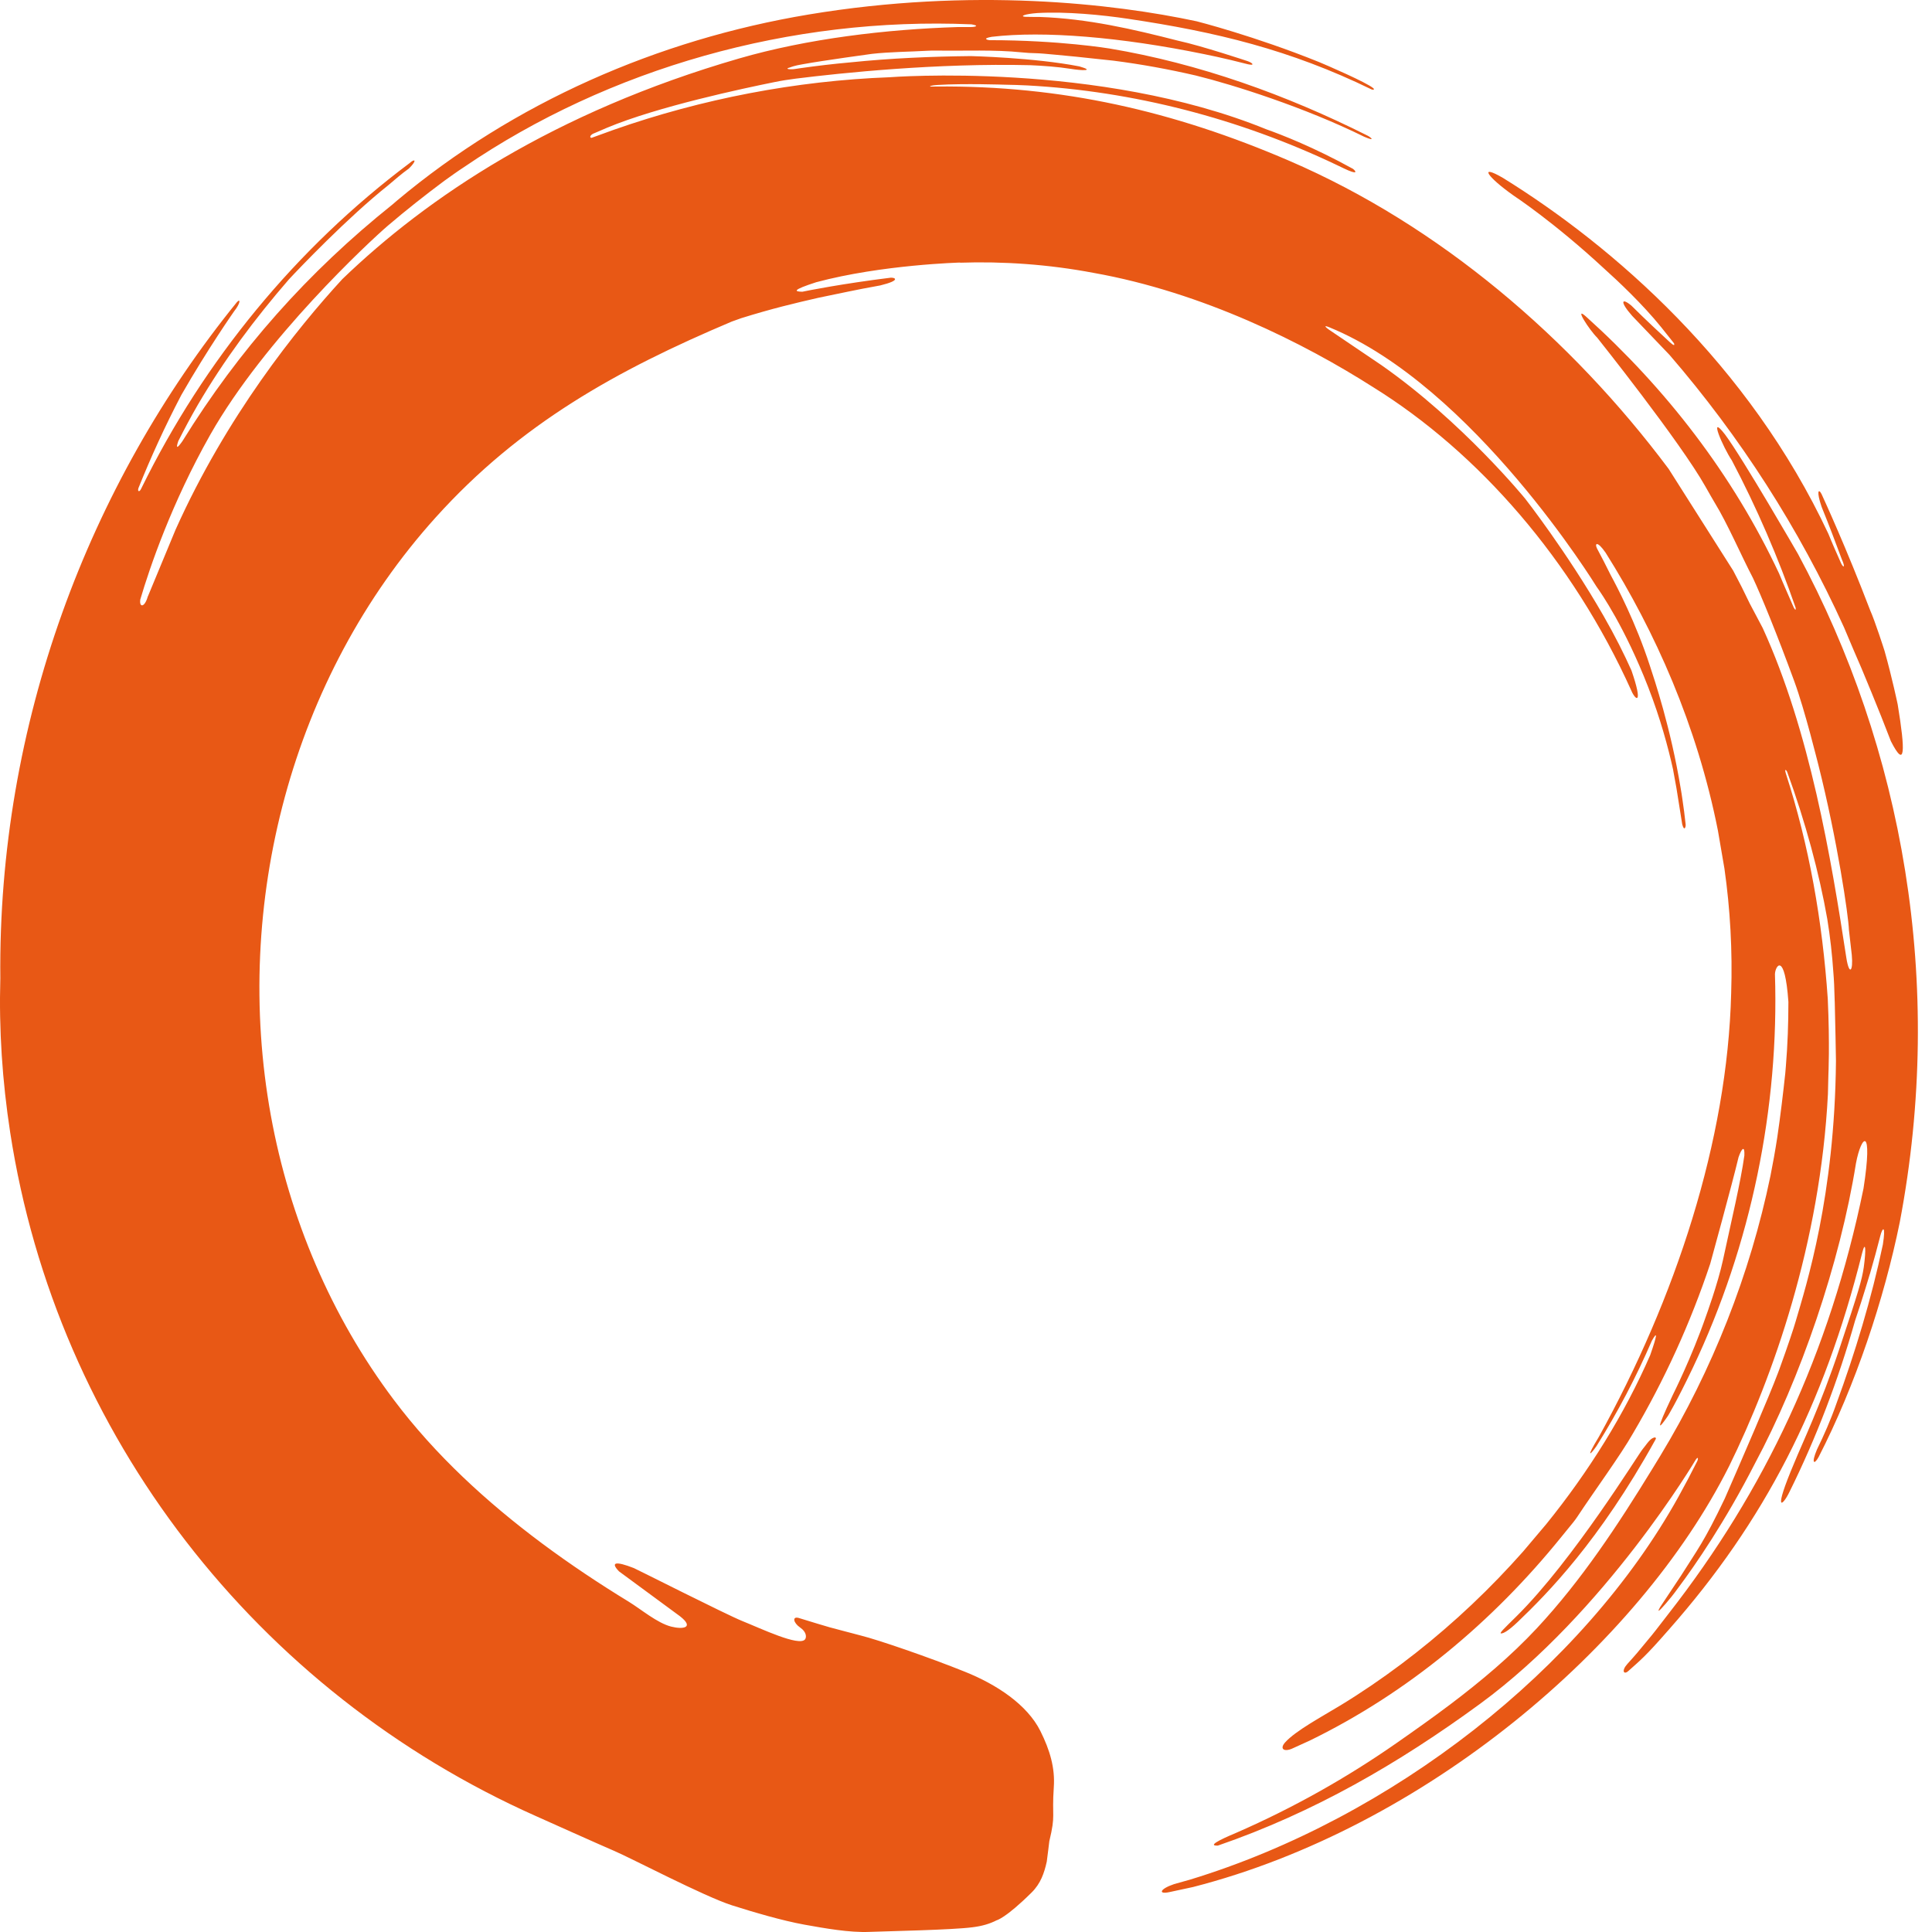 <svg width="100" height="100" viewBox="0 0 100 100" fill="none" xmlns="http://www.w3.org/2000/svg">
<g clip-path="url(#clip0_339_2)">
<path d="M78.354 10.13C78.354 10.13 80.417 11.48 83.04 13.912C83.736 14.536 85.013 15.732 85.985 16.938L86.647 17.77C86.698 17.922 86.6 17.863 86.439 17.719C85.874 17.197 85.204 16.577 84.448 15.826C83.927 15.384 83.825 15.609 84.487 16.356L86.409 18.364C90.063 22.595 93.123 27.349 95.445 32.471C95.793 33.299 96.094 34.003 96.353 34.597C96.357 34.606 97.244 36.715 97.873 38.366C98.624 39.834 98.624 38.901 98.225 36.465C98.225 36.465 97.936 35.077 97.546 33.698C97.533 33.647 97.036 32.11 96.803 31.597C95.538 28.295 94.439 25.914 94.282 25.57C94.121 25.26 94.015 25.439 94.282 26.22L94.324 26.33C94.672 27.183 95.004 28.066 95.33 28.944C95.53 29.39 95.419 29.403 95.301 29.169C95.076 28.66 94.847 28.151 94.638 27.633C90.509 18.826 83.494 12.74 77.802 9.214C76.529 8.471 76.941 9.133 78.354 10.13ZM93.068 28.681C98.467 38.706 100.695 50.839 98.331 63.266C97.52 67.251 96.026 71.728 94.133 75.412C93.913 75.82 93.73 75.777 94.044 75.03C94.409 74.284 94.753 73.507 95.05 72.658C96.014 70.044 96.879 67.179 97.457 64.416C97.614 63.414 97.448 63.495 97.325 63.966C97.159 64.624 96.977 65.282 96.786 65.94L96.778 65.957C96.633 66.441 96.485 66.924 96.332 67.404L96.018 68.359C95.148 71.436 94.015 74.411 92.623 77.22C92.258 77.976 91.752 78.353 92.869 75.722C93.276 74.716 94.214 72.79 95.211 69.802C96.209 66.814 96.374 66.233 96.468 65.596C96.599 64.641 96.557 64.191 96.387 64.845C94.397 72.798 91.311 78.757 86.401 84.325C86.358 84.376 86.333 84.406 86.337 84.397C85.149 85.759 84.894 85.942 84.275 86.498C84.05 86.697 83.905 86.485 84.241 86.116C84.648 85.666 84.746 85.556 85.497 84.639C85.794 84.274 85.972 84.024 86.363 83.527C91.341 77.148 94.698 70.073 96.455 61.513C96.96 58.266 96.349 58.703 96.064 60.214C95.241 65.371 93.183 71.38 90.827 75.765C89.304 78.748 87.742 81.014 86.872 82.177C86.613 82.538 86.388 82.81 86.214 83.009C86.112 83.128 85.959 83.289 85.959 83.289C85.815 83.434 85.815 83.383 85.925 83.188L87.003 81.566C87.848 80.221 88.2 79.818 89.274 77.564C90.182 75.484 91.574 72.276 92.028 71.062C92.067 70.965 92.1 70.871 92.1 70.871C92.555 69.619 92.865 68.673 92.937 68.414C93.497 66.508 94.965 61.92 95.029 54.918C95.029 54.918 94.991 52.626 94.965 51.811V51.858C94.948 51.132 94.923 50.661 94.897 50.368C94.834 49.434 94.732 48.497 94.579 47.563C94.163 45.199 93.454 42.555 92.499 39.941C92.393 39.762 92.385 39.881 92.432 40.026C93.645 43.764 94.329 47.699 94.605 51.697C94.715 54.078 94.638 55.61 94.638 55.61C94.634 55.864 94.613 56.581 94.613 56.632C94.218 64.335 91.765 71.283 89.499 75.888L89.49 75.905C84.809 85.225 73.707 94.608 61.751 97.672L60.525 97.936C59.926 98.063 60.028 97.77 60.775 97.52L61.594 97.29C72.026 94.112 81.928 86.396 86.88 77.466C87.207 76.877 87.521 76.282 87.823 75.68C87.912 75.527 87.912 75.349 87.772 75.552C87.772 75.552 83.103 83.438 76.601 88.195C72.374 91.285 68.003 93.815 63.033 95.529C62.328 95.55 63.67 95.003 64.052 94.837C66.938 93.573 69.7 92.024 72.285 90.22C73.215 89.571 74.152 88.909 75.069 88.217C76.665 87.011 78.201 85.721 79.547 84.278C81.868 81.787 83.748 78.927 85.522 76.032C85.662 75.807 85.798 75.582 85.934 75.357C88.637 70.901 90.585 65.952 91.638 60.864C91.761 60.253 91.884 59.565 91.99 58.878C92.156 57.766 92.304 56.497 92.406 55.55L92.436 55.19C92.529 54.078 92.567 52.957 92.567 51.854C92.381 49.231 91.888 49.978 91.871 50.419C92.092 57.324 90.645 64.437 87.615 70.808C86.745 72.628 86.329 73.29 86.329 73.29C85.879 73.944 85.62 74.241 86.579 72.212C86.579 72.212 87.555 70.277 88.298 68.134C88.298 68.134 88.913 66.457 89.181 65.218C89.614 63.198 90.093 61.203 90.288 59.811C90.314 59.264 90.148 59.434 89.987 59.896C89.669 61.246 88.523 65.405 88.523 65.405C87.504 68.465 86.155 71.427 84.512 74.211C83.897 75.298 82.496 77.212 81.643 78.506C81.575 78.608 81.507 78.701 81.431 78.795L80.816 79.55C77.263 83.947 72.871 87.618 67.791 90.093C67.791 90.093 67.362 90.288 66.887 90.504C66.462 90.695 66.212 90.521 66.526 90.177C67.073 89.575 68.465 88.828 69.378 88.272C70.46 87.614 71.504 86.901 72.519 86.141C74.568 84.605 76.474 82.878 78.21 80.998C78.418 80.773 78.626 80.543 78.829 80.314L80.031 78.892C82.246 76.155 84.092 73.18 85.416 70.137C85.785 69.08 85.802 68.86 85.501 69.394C84.69 71.274 83.731 73.099 82.636 74.848C82.339 75.281 82.034 75.561 82.751 74.381C86.728 67.204 89.414 59.035 89.605 51.412C89.677 49.201 89.554 47.045 89.257 44.961L88.918 42.984C87.844 37.564 85.671 32.679 83.107 28.609C82.674 27.981 82.53 28.121 82.657 28.38C82.899 28.834 83.137 29.292 83.366 29.759C83.702 30.379 84.669 32.225 85.391 34.44C85.624 35.149 86.473 37.653 86.991 40.798C87.02 40.955 87.05 41.154 87.08 41.362C87.144 41.791 87.203 42.232 87.25 42.682C87.258 42.818 87.173 43.047 87.071 42.665L86.774 40.802L86.613 39.919C86.609 39.877 86.6 39.839 86.6 39.839C86.346 38.689 85.938 37.178 85.31 35.565C84.105 32.471 82.874 30.693 82.632 30.358C82.632 30.358 76.283 20.002 68.809 16.942C68.436 16.789 68.669 16.98 68.771 17.052C68.873 17.125 71.5 18.898 71.5 18.898C75.697 21.831 78.94 25.808 78.94 25.808C78.94 25.808 81.091 28.554 82.997 31.873C83.596 32.917 84.075 33.876 84.444 34.703C85.072 36.52 84.656 36.27 84.436 35.743C81.393 28.991 76.529 23.427 71.08 20.044C67.502 17.761 62.256 15.13 56.603 14.124C54.273 13.683 51.914 13.521 49.677 13.598L49.715 13.589C49.715 13.589 45.649 13.695 42.246 14.608C40.972 15.02 41.121 15.092 41.528 15.1C41.77 15.049 43.612 14.68 46.099 14.374C46.311 14.357 46.668 14.502 45.565 14.773L44.631 14.947C44.631 14.947 43.451 15.181 42.356 15.414C41.117 15.698 39.967 15.97 38.371 16.467L37.874 16.645C31.95 19.149 26.929 21.925 22.553 26.78C15.079 35.068 12.036 46.803 14.018 57.732C14.982 63.041 17.134 68.134 20.38 72.45C22.532 75.315 25.201 77.759 28.066 79.894C29.509 80.968 31.012 81.969 32.548 82.907C33.185 83.298 34.021 84.011 34.742 84.193C35.362 84.35 35.956 84.249 35.192 83.654L32.039 81.333C31.585 80.862 31.852 80.79 32.807 81.163C32.955 81.222 37.598 83.574 38.422 83.905C39.377 84.287 41.359 85.237 41.668 84.855C41.749 84.754 41.758 84.473 41.414 84.24C41.062 83.998 40.994 83.654 41.333 83.743C42.05 83.964 42.696 84.159 42.95 84.231C43.209 84.304 44.567 84.656 44.567 84.656C44.567 84.656 43.68 84.439 44.559 84.656C45.437 84.872 48.098 85.785 49.94 86.528C51.583 87.185 53.166 88.229 53.849 89.596C54.345 90.589 54.613 91.51 54.545 92.495C54.435 94.103 54.655 93.878 54.312 95.304C54.312 95.304 54.218 96.098 54.18 96.361C54.048 96.947 53.87 97.486 53.395 97.957C52.045 99.294 51.583 99.395 51.583 99.395C51.252 99.565 50.857 99.693 50.326 99.756C49.291 99.892 46.04 99.956 45.013 99.994C43.977 100.041 42.683 99.807 41.643 99.621C40.489 99.412 39.02 98.98 37.887 98.619C36.448 98.16 32.658 96.17 31.788 95.801C31.309 95.601 27.752 94.006 27.752 94.006C13.28 87.567 2.937 74.271 0.527 58.614C0.119 55.962 -0.059 53.288 0.017 50.64C-0.119 37.466 4.601 25.078 12.266 15.635C12.461 15.427 12.448 15.698 12.117 16.114C12.117 16.114 10.763 18.041 9.384 20.448C8.544 22.052 7.805 23.669 7.164 25.269C7.109 25.447 7.219 25.49 7.309 25.29C10.564 18.644 15.347 12.829 21.191 8.45C21.233 8.416 21.267 8.39 21.301 8.361C21.492 8.229 21.564 8.327 21.161 8.726L21.076 8.789C20.86 8.938 20.393 9.332 20.092 9.591C17.965 11.285 15.461 13.916 14.952 14.463C13.178 16.509 11.599 18.631 10.237 20.957C9.876 21.581 9.545 22.205 9.227 22.833C9.087 23.249 9.18 23.206 9.443 22.833C12.351 18.13 15.932 14.086 20.325 10.576L20.546 10.385C26.598 5.313 34.038 2.054 41.855 0.751C50.314 -0.658 57.635 0.182 61.942 1.103C61.942 1.103 64.939 1.863 68.287 3.217C68.635 3.361 70.753 4.274 71.076 4.562C71.165 4.634 71.084 4.668 70.986 4.626C66.768 2.572 62.944 1.651 58.382 0.972C57.049 0.772 55.19 0.59 53.696 0.675C53.026 0.725 52.784 0.84 53.055 0.87C53.251 0.878 53.819 0.878 53.819 0.878C56.294 0.963 58.653 1.511 60.97 2.105C62.218 2.376 64.569 3.162 64.569 3.162C64.82 3.246 64.985 3.412 64.595 3.327C63.322 2.996 62.32 2.801 62.32 2.801C58.012 1.918 54.031 1.587 51.336 1.905C50.789 1.999 51.154 2.079 51.222 2.079C54.842 2.079 57.435 2.512 57.435 2.512C62.061 3.285 66.581 4.91 70.774 7.015C70.948 7.1 71.237 7.346 70.613 7.079C67.553 5.568 63.878 4.397 61.896 3.909C60.482 3.582 59.061 3.323 57.63 3.14L55.725 2.937C55.385 2.911 53.98 2.758 53.62 2.754C53.382 2.75 53.144 2.737 52.907 2.712C51.443 2.563 49.966 2.64 48.489 2.618C48.327 2.614 48.166 2.618 48.009 2.627C47.046 2.682 46.087 2.682 45.132 2.788C45.132 2.788 42.628 3.128 41.562 3.323C41.108 3.395 40.909 3.484 40.909 3.484C40.535 3.582 40.955 3.607 41.159 3.569L41.414 3.531C42.28 3.408 43.141 3.306 44.007 3.229C46.142 3.009 48.242 2.924 50.254 2.903C50.254 2.903 53.522 2.979 55.869 3.437C56.701 3.679 55.992 3.658 55.432 3.565C54.761 3.459 53.989 3.403 53.323 3.374C48.484 3.259 43.574 3.773 41.189 4.07C40.815 4.117 40.442 4.176 40.073 4.252C38.494 4.571 34.021 5.521 31.411 6.616L30.787 6.884C30.536 6.968 30.494 7.134 30.621 7.134L31.759 6.722C36.325 5.118 41.189 4.18 46.044 3.998C46.044 3.998 56.862 3.153 65.546 6.693C66.322 6.968 68.011 7.622 70.027 8.738C70.206 8.874 70.307 9.078 69.543 8.709L69.17 8.53C64.12 6.128 58.657 4.719 53.178 4.422C52.788 4.401 52.397 4.392 52.007 4.384C52.007 4.384 49.872 4.312 48.544 4.397C48.187 4.414 48.009 4.494 48.242 4.481C48.315 4.481 48.387 4.477 48.463 4.477C54.948 4.422 60.741 5.742 66.73 8.322C74.513 11.675 81.321 17.519 86.367 24.267L89.711 29.538C90.013 30.103 90.297 30.667 90.568 31.24L91.239 32.509C93.675 37.844 94.774 44.384 95.568 49.587C95.716 50.513 95.929 50.283 95.848 49.426L95.7 48.132C95.678 47.41 95.101 43.484 94.117 39.584C94.095 39.52 93.433 36.791 92.869 35.255C91.99 32.857 91.154 30.812 90.73 29.912C90.119 28.745 89.418 27.102 88.748 26.012C88.671 25.889 88.442 25.481 88.277 25.192C86.974 22.871 82.67 17.477 82.67 17.477C82.267 17.082 81.431 15.792 82.097 16.39C86.218 20.1 89.681 24.552 92.088 29.691C92.33 30.285 92.597 30.867 92.847 31.453C92.941 31.618 92.954 31.563 92.941 31.453C92.041 28.859 90.938 26.296 89.639 23.83C89.181 23.147 88.395 21.33 89.287 22.489C90.22 23.741 93.068 28.681 93.068 28.681ZM38.256 3.026C41.787 2.003 45.862 1.515 49.579 1.4H50.246C50.479 1.4 50.717 1.332 50.28 1.26C40.934 0.857 31.512 3.539 24.03 8.641C23.678 8.87 23.343 9.112 22.999 9.358C22.002 10.101 21.013 10.882 20.083 11.675C19.154 12.469 13.709 17.519 10.886 22.497C8.875 26.05 7.746 29.39 7.266 31.015C7.266 31.02 7.262 31.024 7.262 31.024C7.198 31.453 7.483 31.461 7.648 30.88V30.875L7.661 30.854L9.083 27.425C11.714 21.555 15.351 17.023 17.719 14.447C22.099 10.228 28.648 5.81 38.256 3.026ZM85.654 74.572C85.701 74.487 85.73 74.457 85.692 74.415C85.692 74.415 85.675 74.368 85.526 74.445C85.357 74.534 85.153 74.856 85.022 75.009C84.822 75.238 81.427 80.764 78.486 83.667C77.836 84.308 77.582 84.546 77.701 84.546C77.819 84.546 78.057 84.427 78.566 83.943C80.086 82.487 82.772 79.775 85.654 74.572Z" fill="#E85815"/>
</g>
<defs>
<clipPath id="clip0_339_2">
<rect width="100" height="100" fill="white"/>
</clipPath>
</defs>
</svg>
